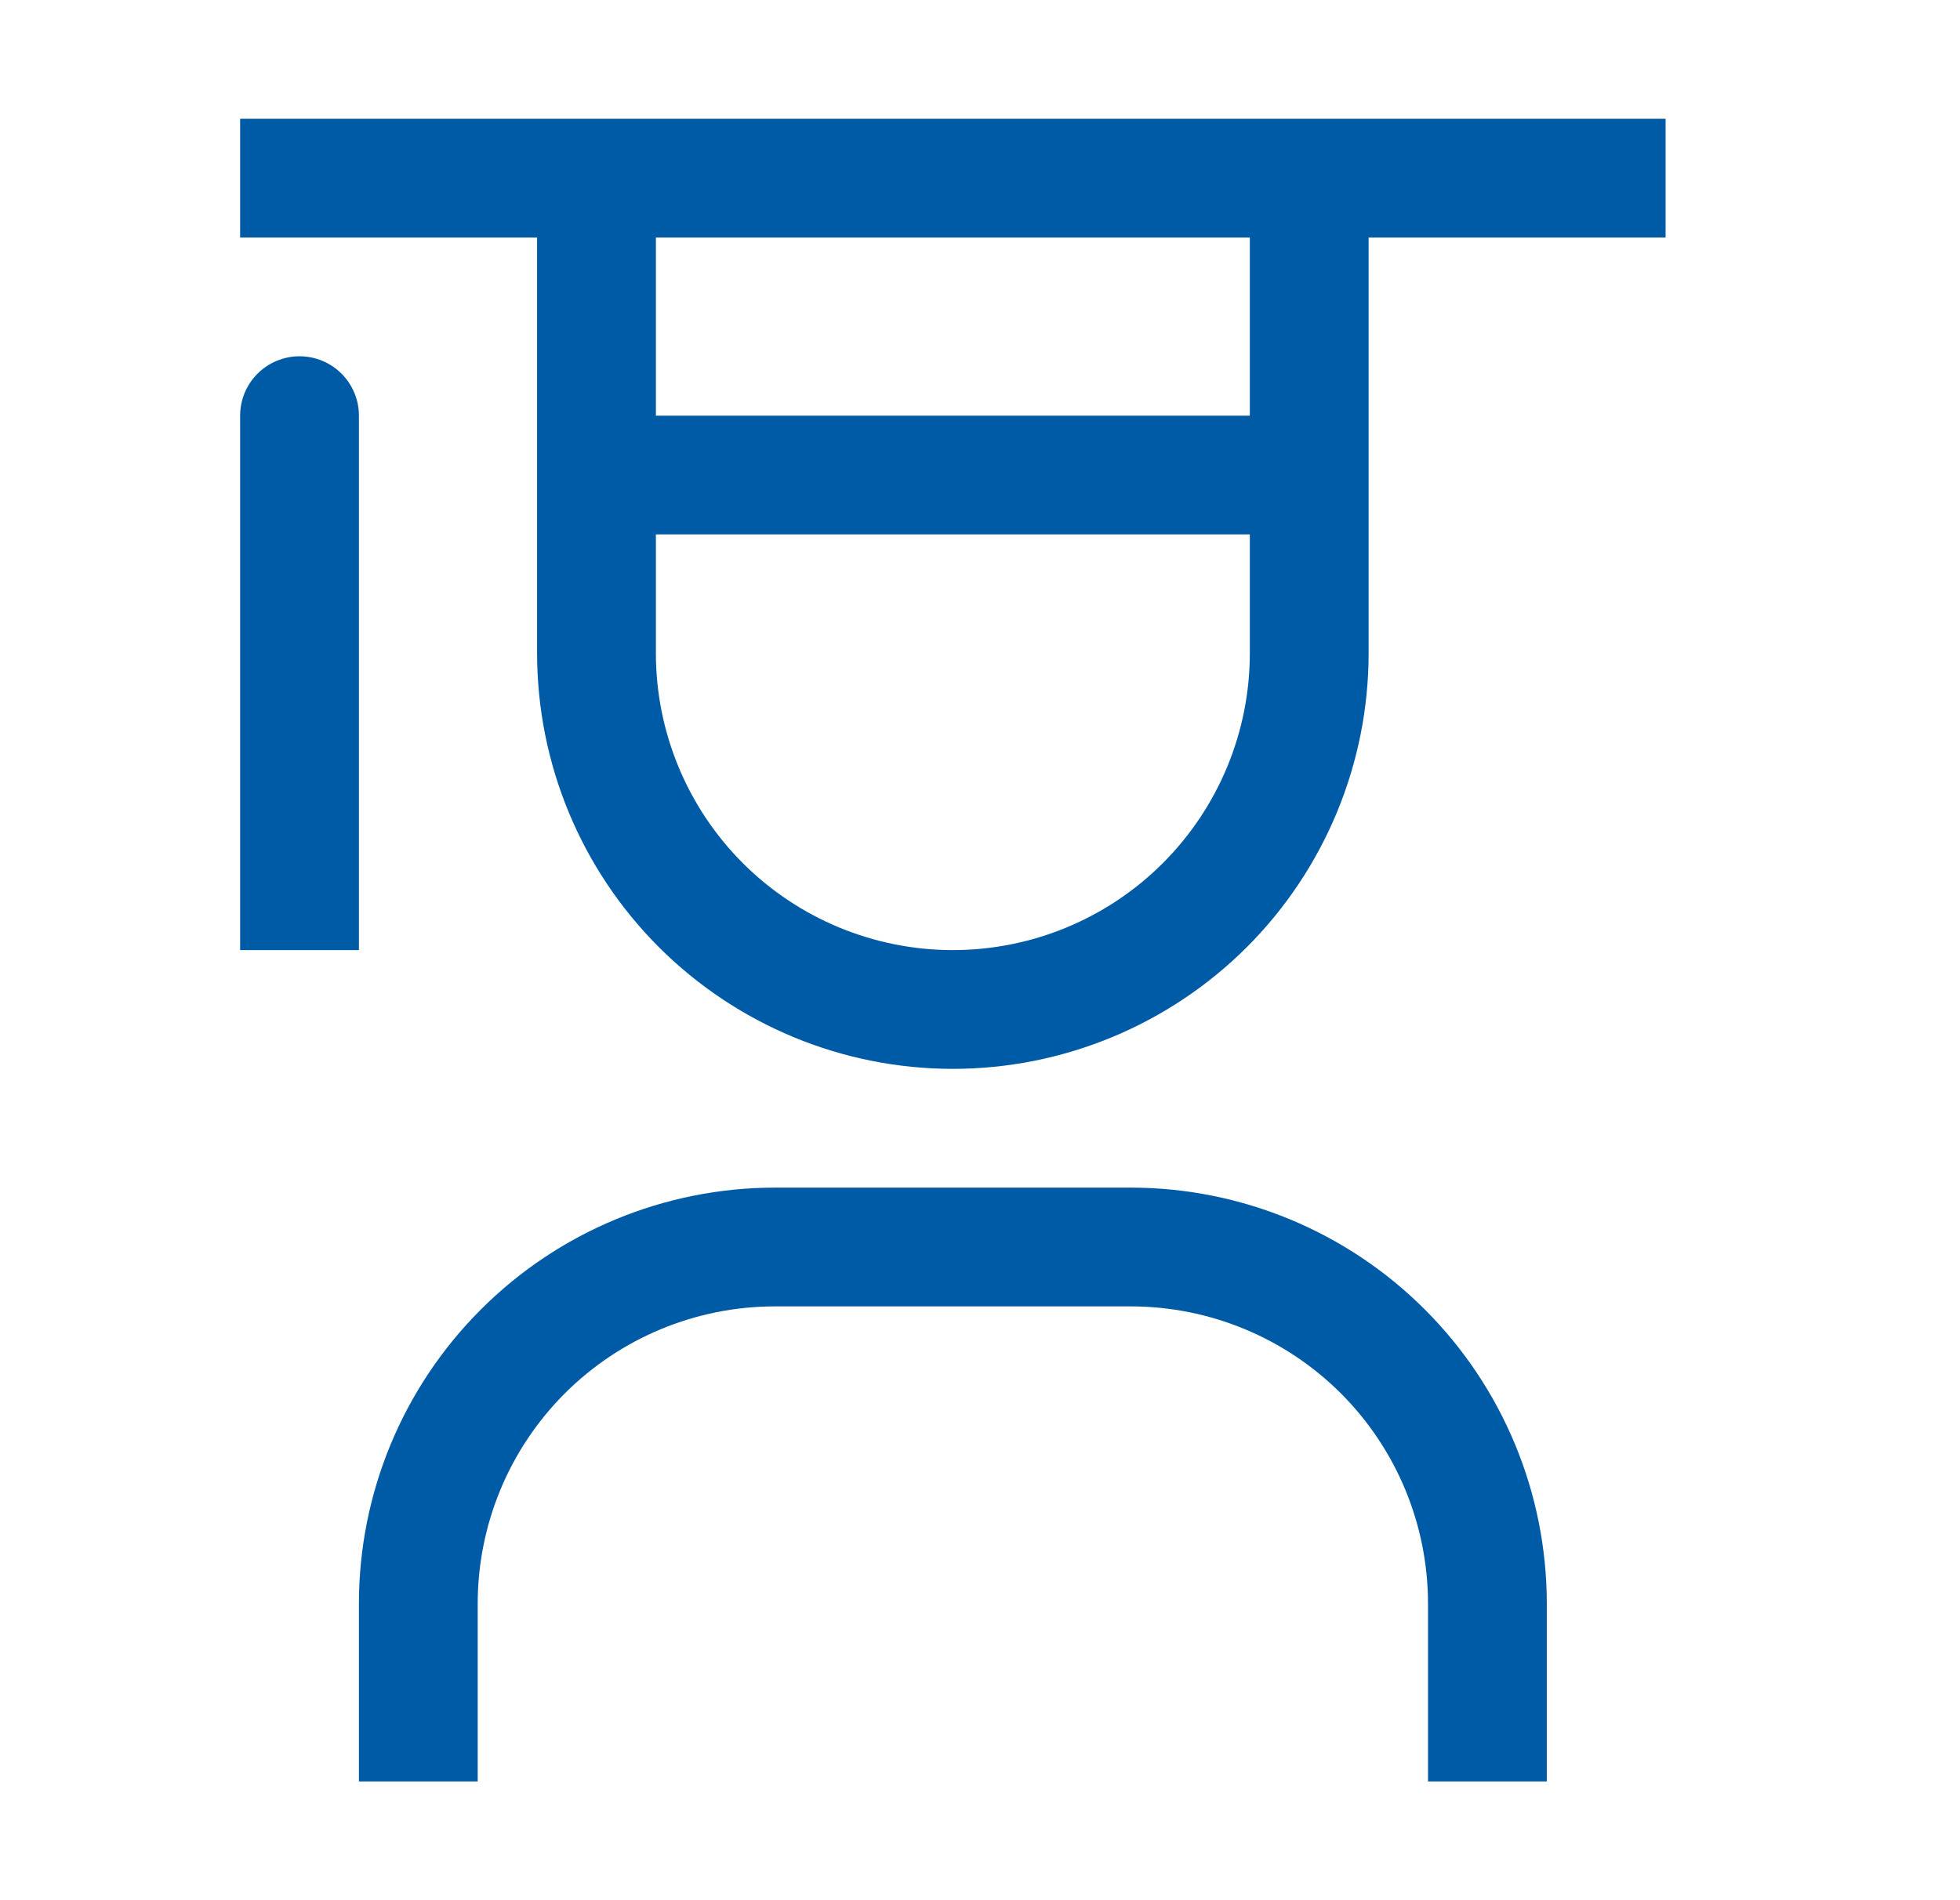 <svg xmlns="http://www.w3.org/2000/svg" width="33" height="32" viewBox="0 0 33 32" fill="none"><path d="M26.043 30H24.043V27C24.041 25.674 23.514 24.404 22.577 23.466C21.639 22.529 20.369 22.002 19.043 22H13.043C11.717 22.002 10.447 22.529 9.509 23.466C8.572 24.404 8.045 25.674 8.043 27V30H6.043V27C6.045 25.144 6.783 23.365 8.096 22.053C9.408 20.74 11.187 20.002 13.043 20H19.043C20.899 20.002 22.678 20.74 23.99 22.053C25.303 23.365 26.041 25.144 26.043 27V30ZM5.043 6C4.778 6 4.523 6.105 4.336 6.293C4.148 6.48 4.043 6.735 4.043 7V16H6.043V7C6.043 6.735 5.938 6.48 5.75 6.293C5.563 6.105 5.308 6 5.043 6Z" fill="#005BA6"></path><path d="M4.043 2V4H9.043V11C9.043 12.857 9.78 14.637 11.093 15.95C12.406 17.262 14.187 18 16.043 18C17.899 18 19.68 17.262 20.993 15.95C22.305 14.637 23.043 12.857 23.043 11V4H28.043V2H4.043ZM11.043 4H21.043V7H11.043V4ZM16.043 16C14.717 16 13.445 15.473 12.507 14.536C11.57 13.598 11.043 12.326 11.043 11V9H21.043V11C21.043 12.326 20.516 13.598 19.578 14.536C18.641 15.473 17.369 16 16.043 16Z" fill="#005BA6"></path></svg>